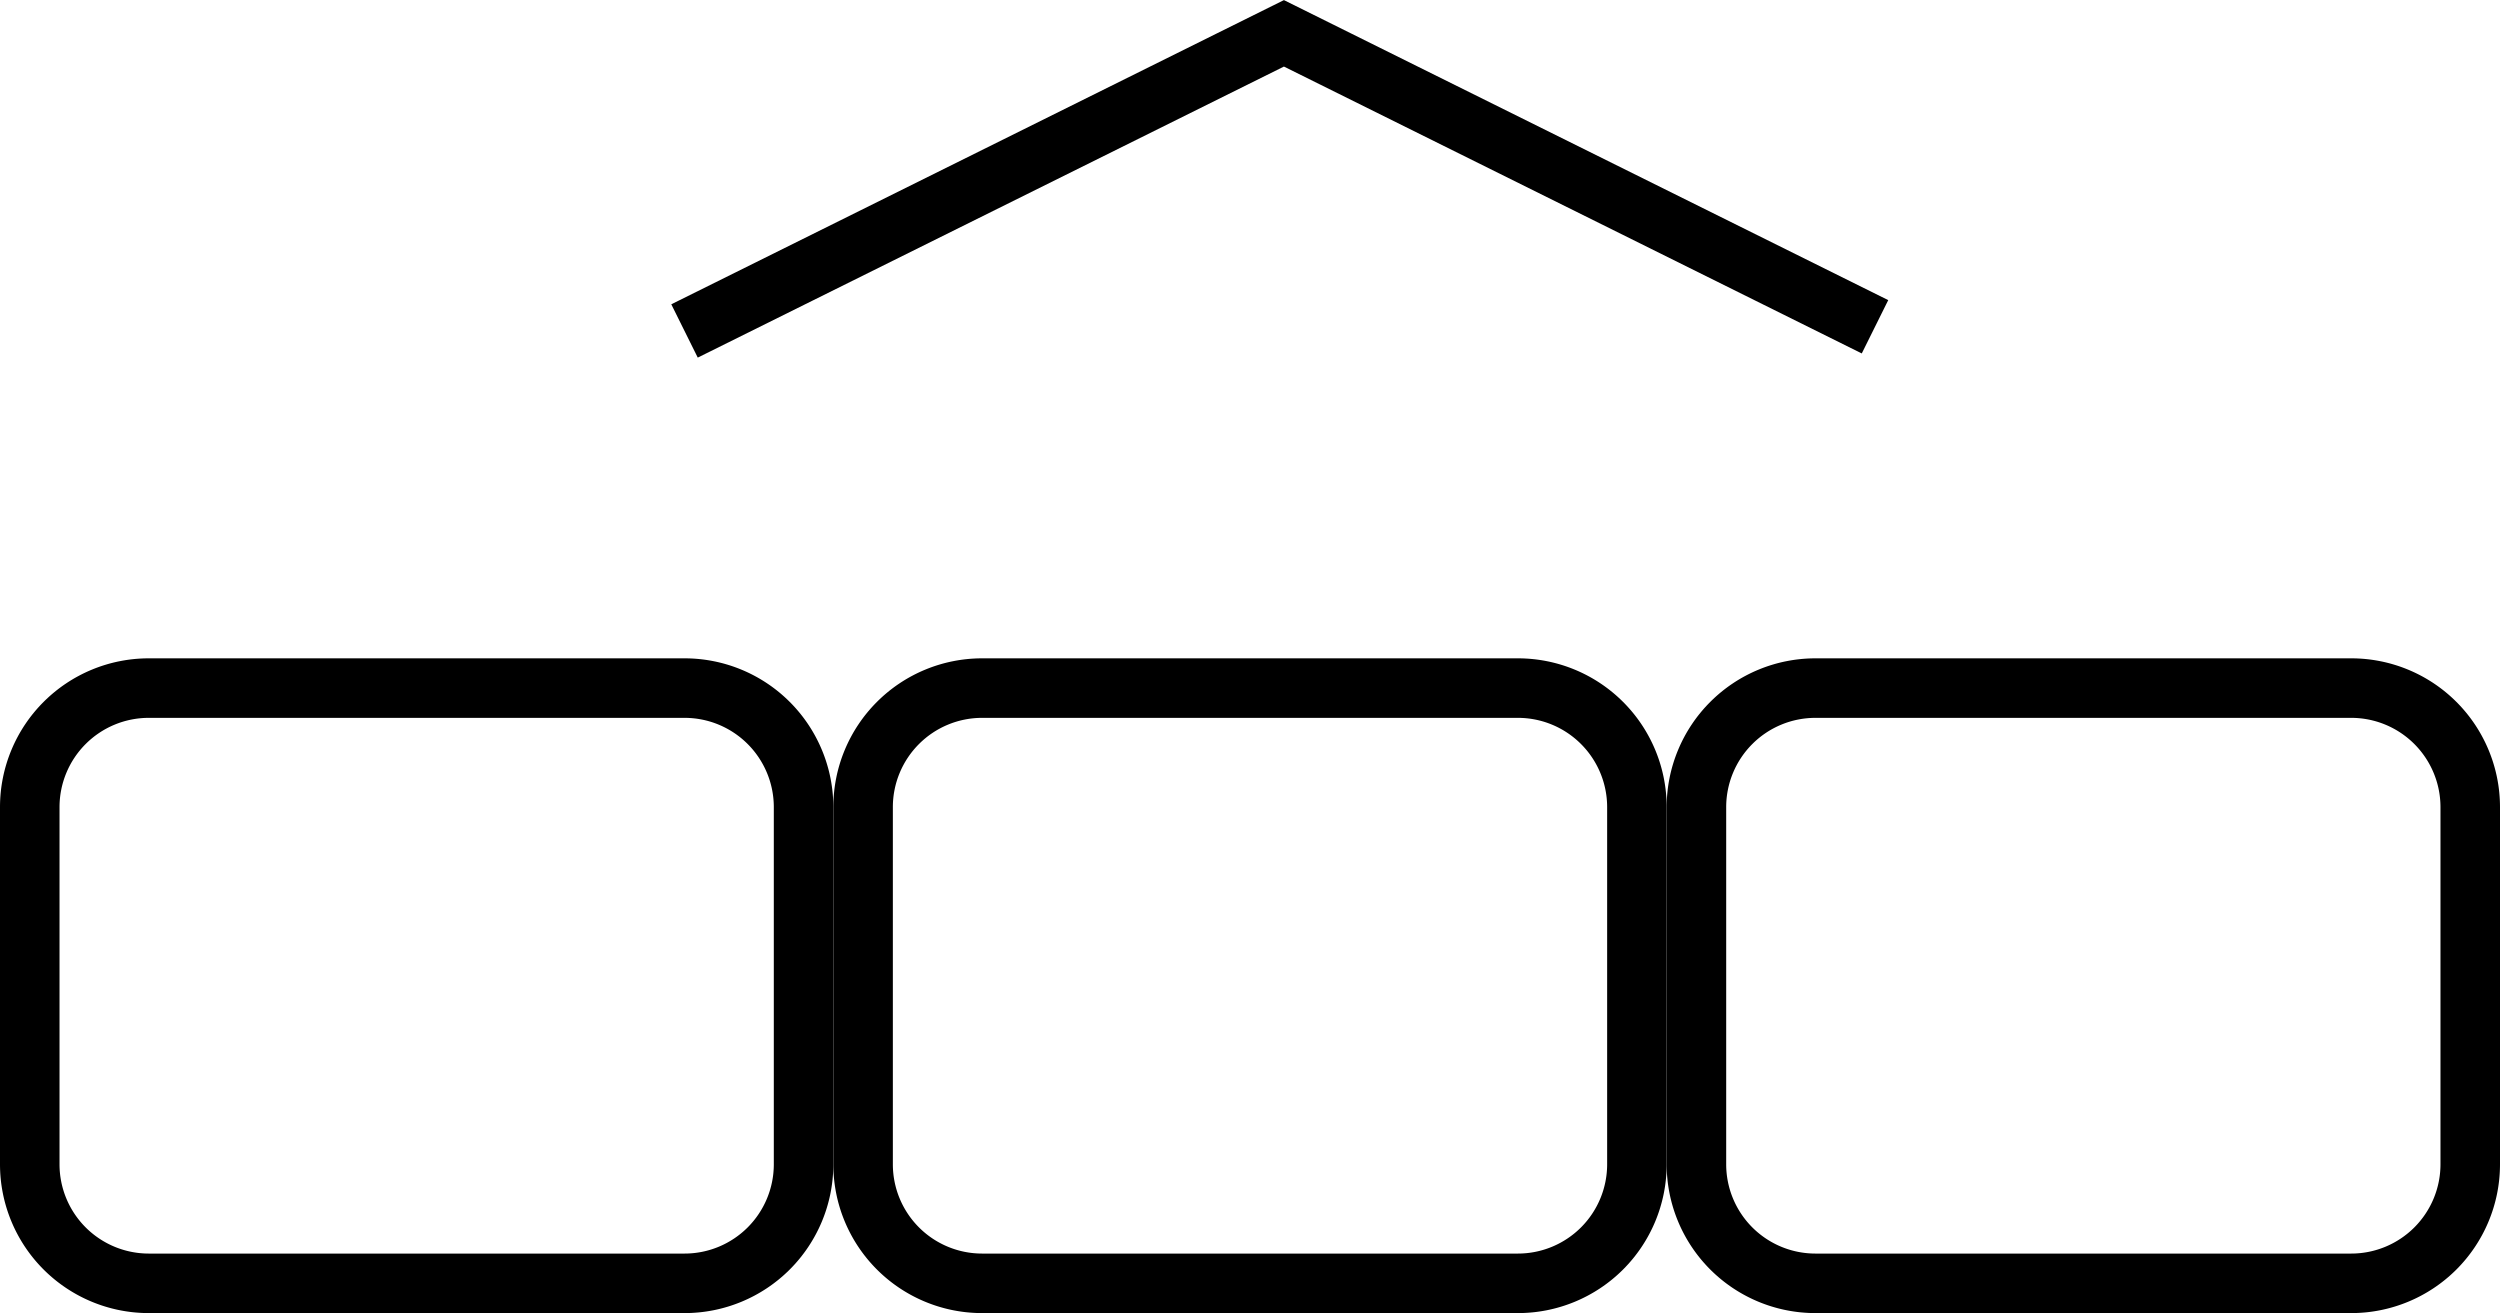 <?xml version="1.0" encoding="UTF-8"?>
<svg xmlns="http://www.w3.org/2000/svg" id="Warstwa_1" data-name="Warstwa 1" width="42" height="22.06" viewBox="0 0 42 22.06">
  <defs>
    <style>.cls-1,.cls-2{fill:none;stroke:#000;stroke-miterlimit:10;}.cls-2{fill-rule:evenodd;}</style>
  </defs>
  <title>pathway2</title>
  <polyline class="cls-1" points="31.5 5.49 21.57 0.56 11.5 5.56"></polyline>
  <path class="cls-2" d="M181.16,463.69h9a2,2,0,0,1,2,2v6a2,2,0,0,1-2,2h-9a2,2,0,0,1-2-2v-6a2,2,0,0,1,2-2h0Z" transform="translate(-164.66 -452.13)"></path>
  <path class="cls-2" d="M167.16,463.69h9a2,2,0,0,1,2,2v6a2,2,0,0,1-2,2h-9a2,2,0,0,1-2-2v-6a2,2,0,0,1,2-2h0Z" transform="translate(-164.66 -452.13)"></path>
  <path class="cls-2" d="M195.16,463.69h9a2,2,0,0,1,2,2v6a2,2,0,0,1-2,2h-9a2,2,0,0,1-2-2v-6a2,2,0,0,1,2-2h0Z" transform="translate(-164.66 -452.13)"></path>
</svg>
